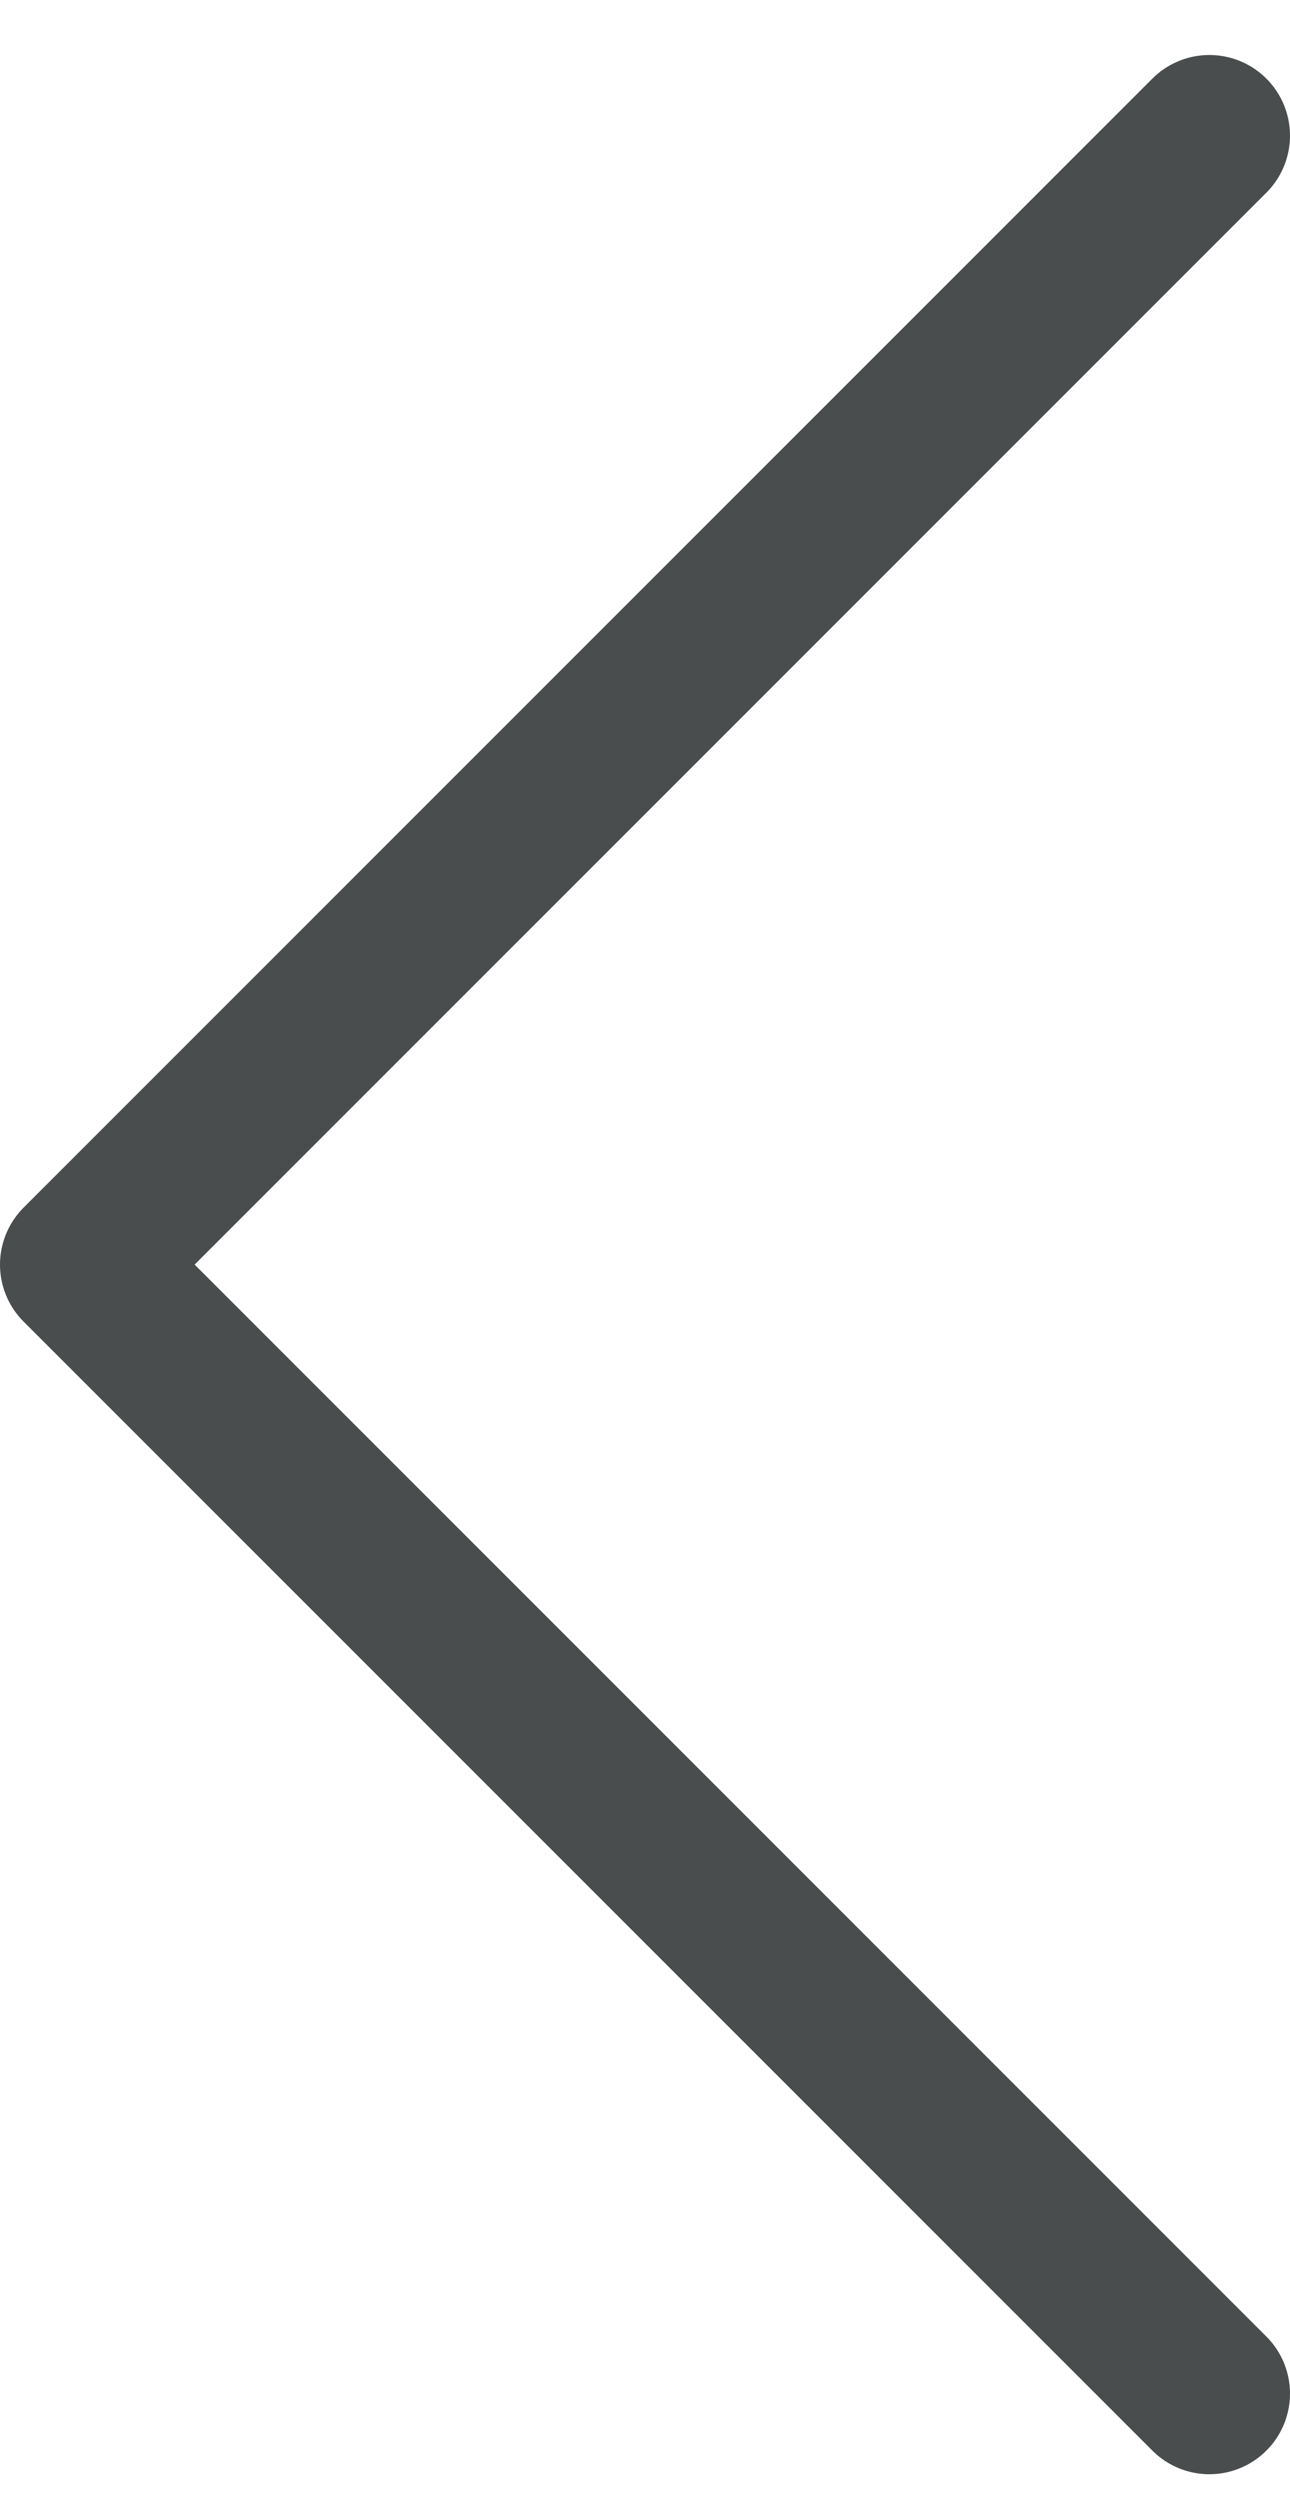 <svg width="16" height="31" viewBox="0 0 16 31" fill="none" xmlns="http://www.w3.org/2000/svg">
<path d="M15 1.682L1 15.682L15 29.682" stroke="#4A4D4E" stroke-width="2" stroke-linecap="round" stroke-linejoin="round"/>
</svg>
